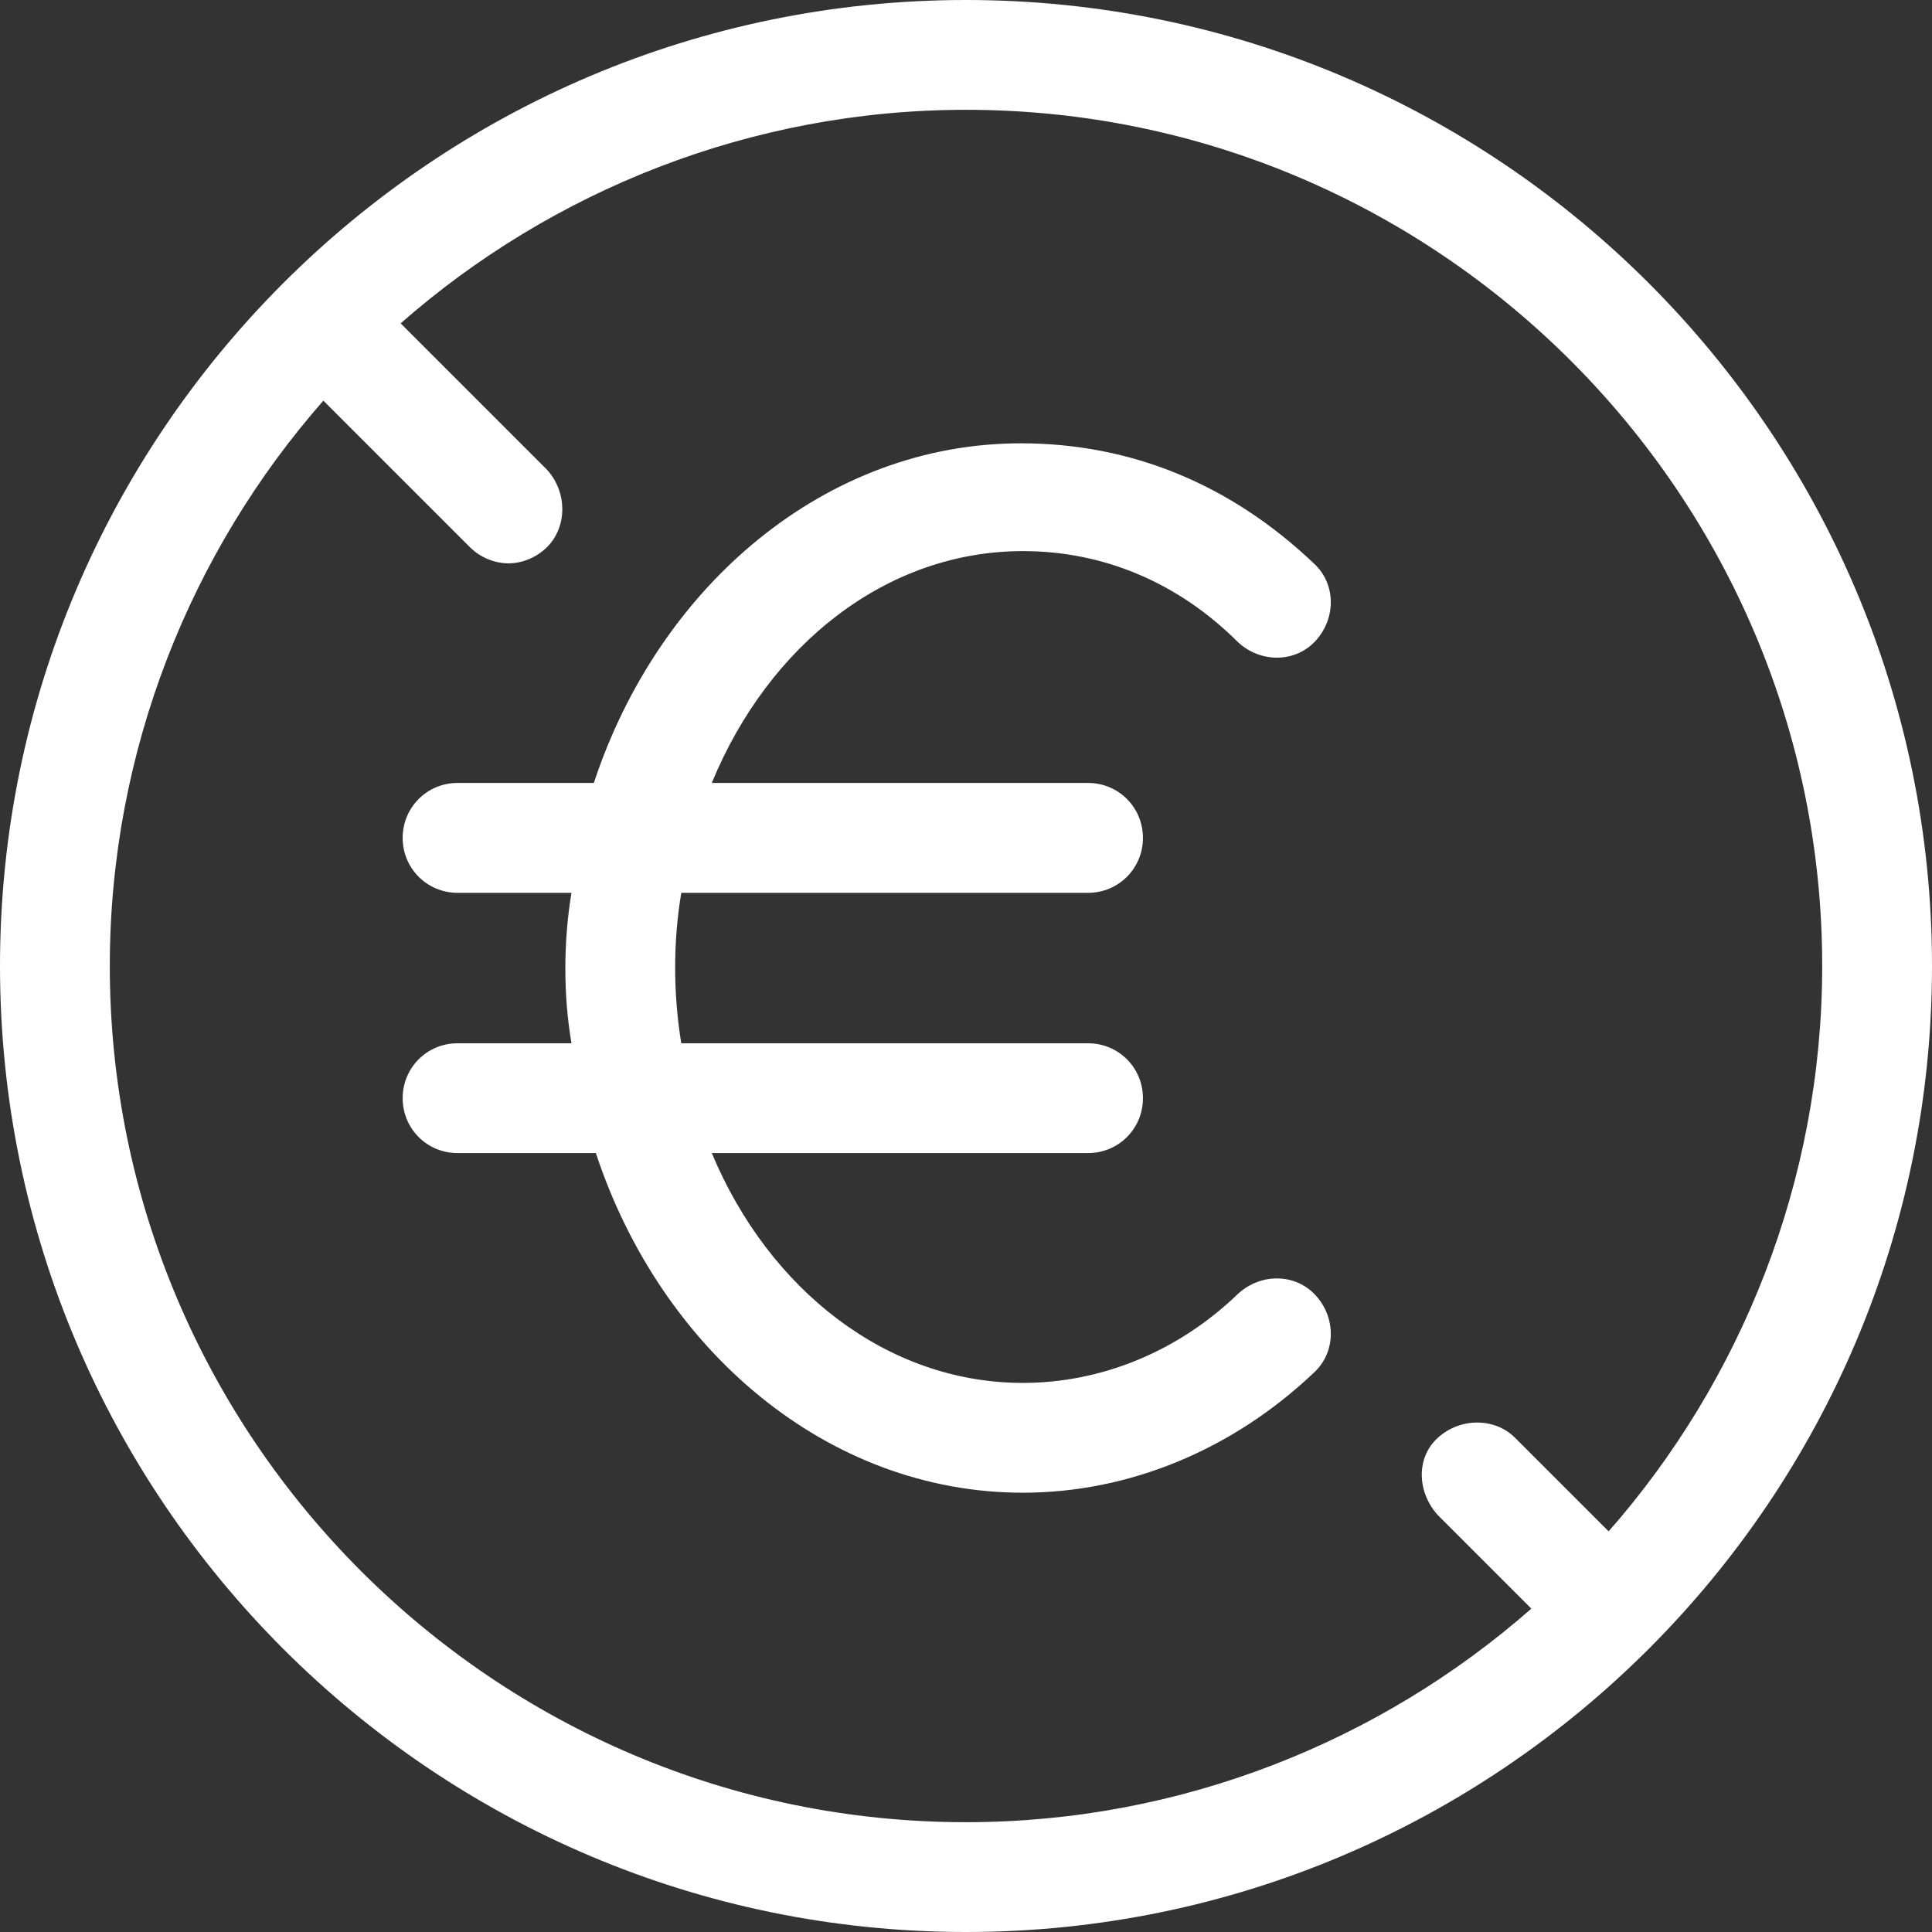<?xml version="1.0" encoding="UTF-8"?> <svg xmlns="http://www.w3.org/2000/svg" width="24" height="24" viewBox="0 0 24 24" fill="none"><rect x="0" y="0" width="24" height="24" fill="#333333" stroke="none"/><path d="M12 0C5.381 0 0 5.381 0 12C0 18.619 5.381 24 12 24C18.619 24 24 18.619 24 12C24 5.381 18.619 0 12 0ZM19.983 19.023L18.821 17.861C18.568 17.608 18.139 17.608 17.861 17.861C17.583 18.114 17.608 18.543 17.861 18.821L19.023 19.983C17.154 21.625 14.678 22.636 12 22.636C6.139 22.636 1.364 17.861 1.364 12C1.364 9.322 2.375 6.846 4.017 4.977L5.836 6.796C5.962 6.922 6.139 6.998 6.316 6.998C6.493 6.998 6.669 6.922 6.796 6.796C7.048 6.543 7.048 6.114 6.796 5.836L4.977 4.017C6.846 2.375 9.322 1.364 12 1.364C17.861 1.364 22.636 6.139 22.636 12C22.636 14.678 21.625 17.154 19.983 19.023Z" fill="white"></path><path d="M12.707 6.846C13.693 6.846 14.627 7.225 15.385 7.983C15.663 8.236 16.093 8.236 16.345 7.958C16.598 7.68 16.598 7.251 16.32 6.998C15.284 6.013 14.046 5.507 12.682 5.507C10.257 5.507 8.185 7.276 7.377 9.726H5.684C5.305 9.726 5.002 10.03 5.002 10.409C5.002 10.787 5.305 11.091 5.684 11.091H7.099C7.048 11.394 7.023 11.722 7.023 12.025C7.023 12.354 7.048 12.657 7.099 12.96H5.684C5.305 12.96 5.002 13.263 5.002 13.642C5.002 14.021 5.305 14.324 5.684 14.324H7.402C8.21 16.775 10.282 18.543 12.707 18.543C14.021 18.543 15.309 18.013 16.32 17.053C16.598 16.8 16.598 16.371 16.345 16.093C16.093 15.815 15.663 15.815 15.385 16.067C14.627 16.8 13.667 17.179 12.707 17.179C11.015 17.179 9.549 16.017 8.842 14.324H13.516C13.895 14.324 14.198 14.021 14.198 13.642C14.198 13.263 13.895 12.96 13.516 12.96H8.463C8.413 12.657 8.387 12.329 8.387 12.025C8.387 11.697 8.413 11.394 8.463 11.091H13.516C13.895 11.091 14.198 10.787 14.198 10.409C14.198 10.03 13.895 9.726 13.516 9.726H8.842C9.549 8.008 11.015 6.846 12.707 6.846Z" fill="white"></path></svg> 